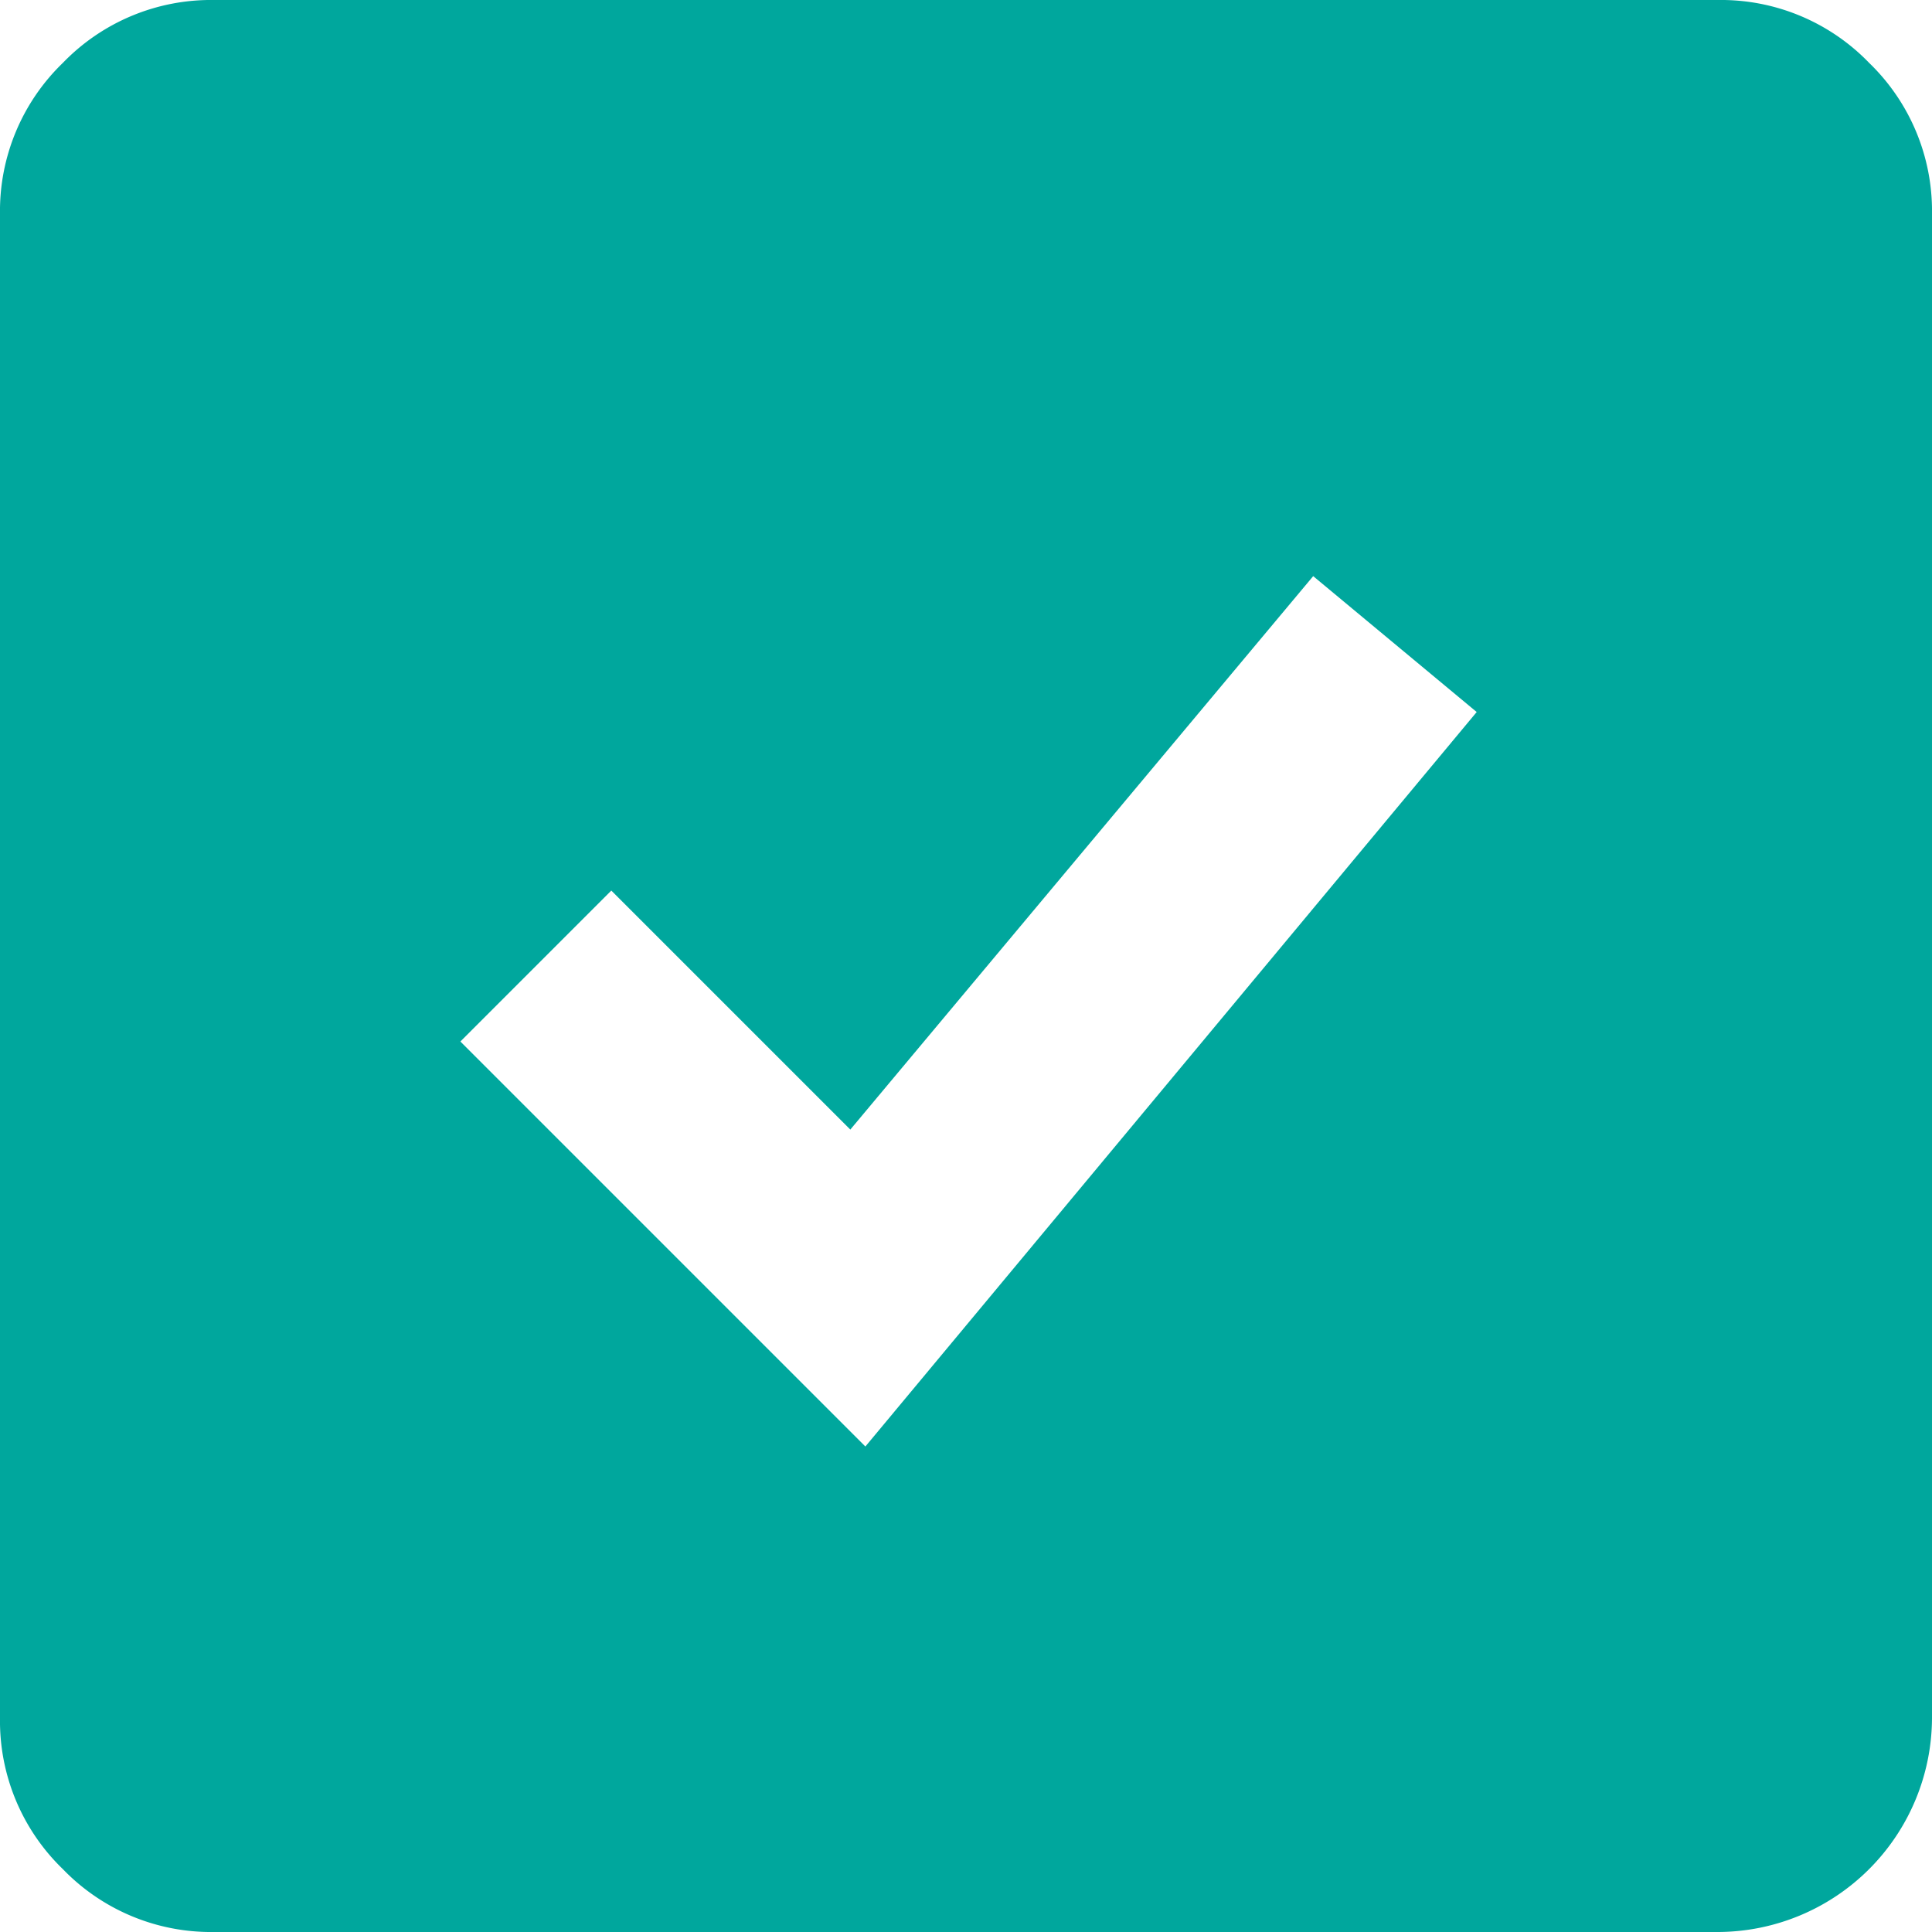 <svg xmlns="http://www.w3.org/2000/svg" width="24" height="24" viewBox="0 0 24 24">
  <path id="check_square" data-name="check square" d="M21.344,0H2.656A2.557,2.557,0,0,0,.781.781,2.557,2.557,0,0,0,0,2.656V21.344a2.557,2.557,0,0,0,.781,1.875A2.557,2.557,0,0,0,2.656,24H21.344A2.667,2.667,0,0,0,24,21.344V2.656A2.557,2.557,0,0,0,23.219.781,2.557,2.557,0,0,0,21.344,0ZM10.75,17.969,5.719,12.938l1.875-1.875,2.969,2.969,5.75-6.875,2.031,1.688Z" fill="#00a79d"/>
</svg>
